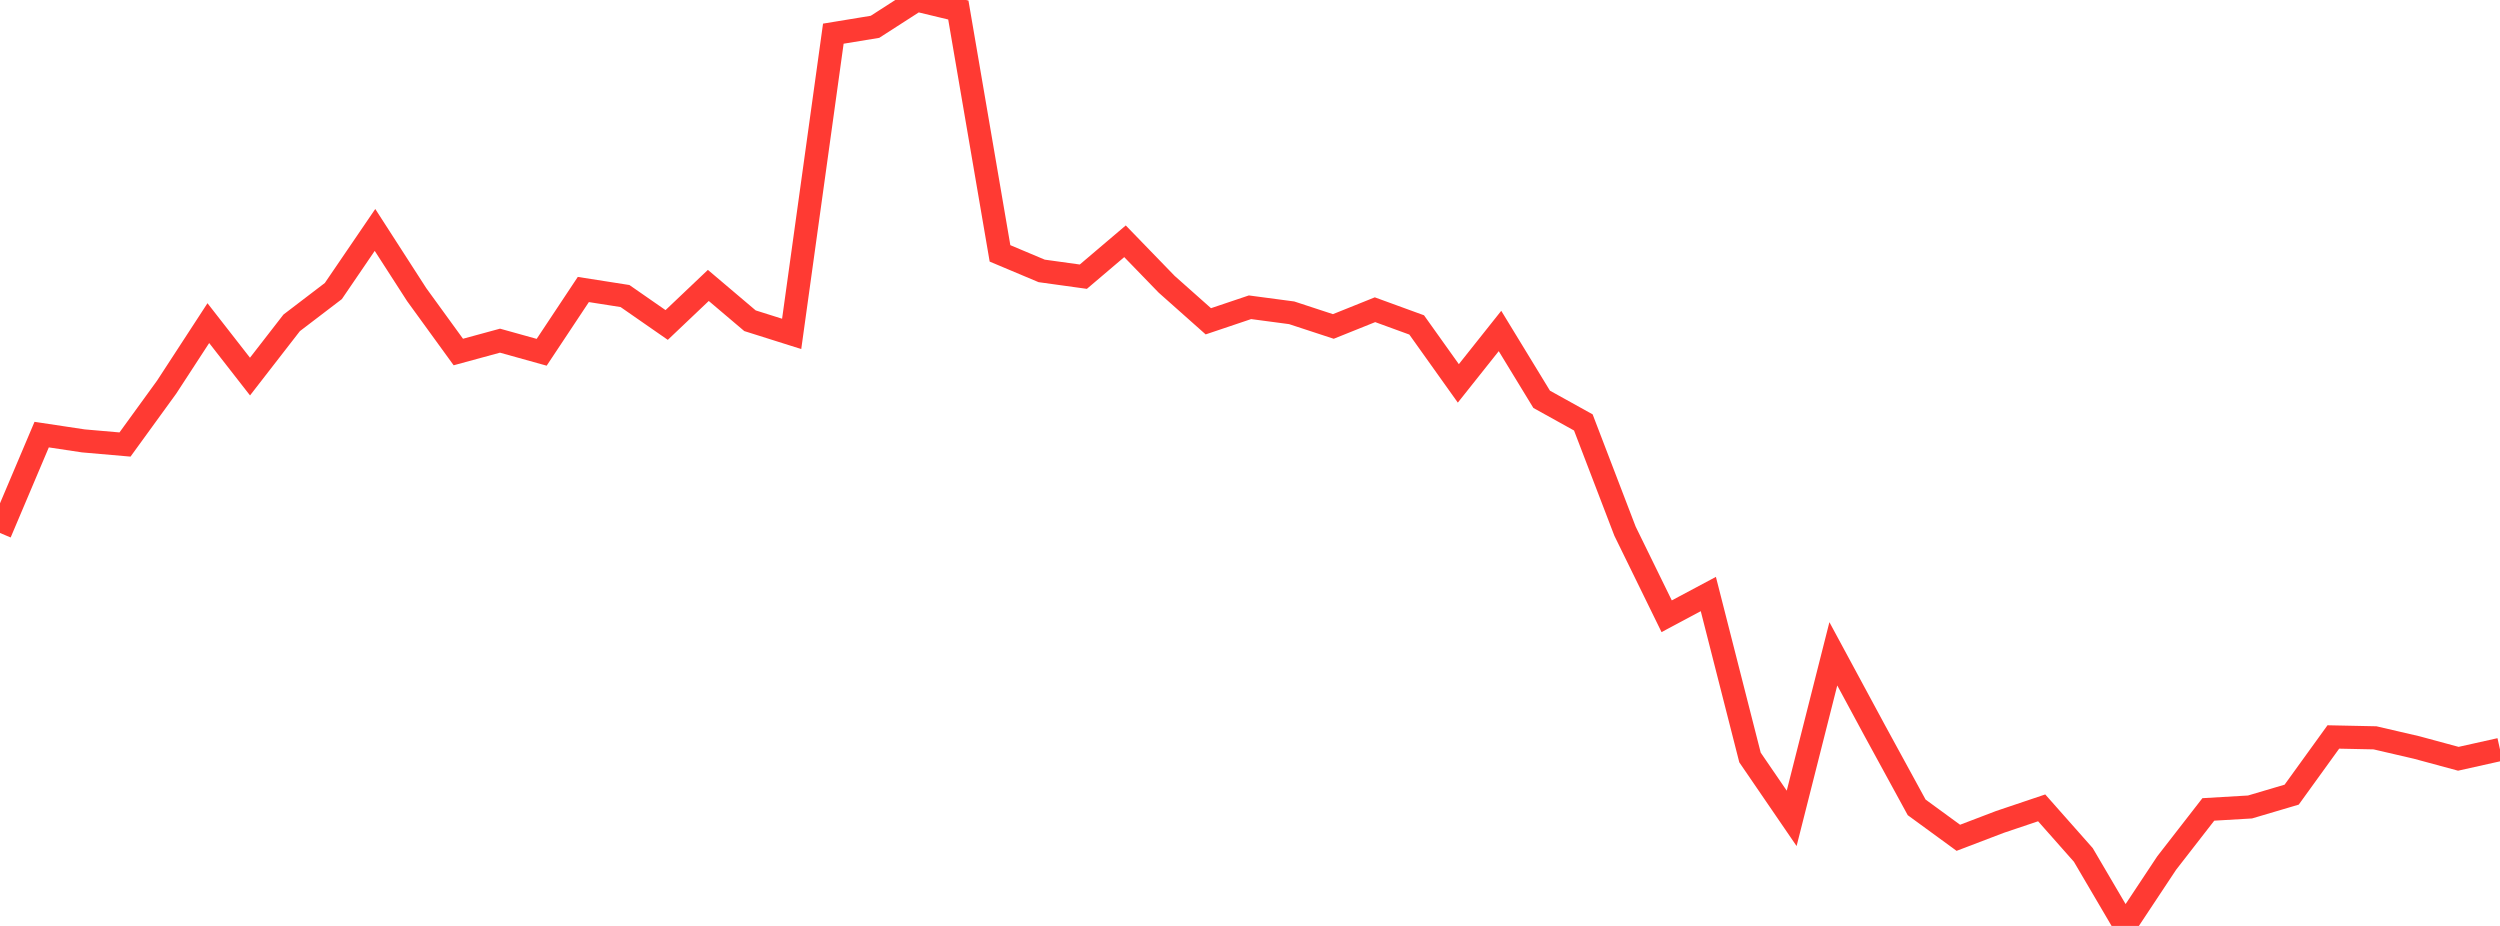 <?xml version="1.0" standalone="no"?>
<!DOCTYPE svg PUBLIC "-//W3C//DTD SVG 1.1//EN" "http://www.w3.org/Graphics/SVG/1.1/DTD/svg11.dtd">

<svg width="135" height="50" viewBox="0 0 135 50" preserveAspectRatio="none" 
  xmlns="http://www.w3.org/2000/svg"
  xmlns:xlink="http://www.w3.org/1999/xlink">


<polyline points="0.0, 28.78 2.25, 23.469 4.5, 23.808 6.75, 24.004 9.0, 20.903 11.25, 17.449 13.5, 20.335 15.75, 17.434 18.0, 15.717 20.25, 12.416 22.5, 15.909 24.75, 19.009 27.0, 18.396 29.25, 19.023 31.5, 15.633 33.75, 15.986 36.0, 17.549 38.25, 15.413 40.5, 17.32 42.75, 18.03 45.0, 1.818 47.25, 1.448 49.5, 0.0 51.75, 0.542 54.0, 13.682 56.25, 14.629 58.5, 14.941 60.75, 13.029 63.0, 15.351 65.25, 17.35 67.5, 16.592 69.75, 16.891 72.0, 17.629 74.25, 16.725 76.5, 17.546 78.75, 20.703 81.0, 17.873 83.25, 21.563 85.5, 22.811 87.75, 28.682 90.0, 33.278 92.25, 32.077 94.5, 40.904 96.75, 44.192 99.0, 35.306 101.25, 39.476 103.5, 43.598 105.75, 45.241 108.0, 44.382 110.25, 43.624 112.5, 46.167 114.75, 50.0 117.0, 46.605 119.25, 43.709 121.5, 43.577 123.75, 42.911 126.0, 39.796 128.25, 39.843 130.5, 40.365 132.75, 40.974 135.0, 40.472" fill="none" stroke="#ff3a33" stroke-width="1.25"/>

</svg>